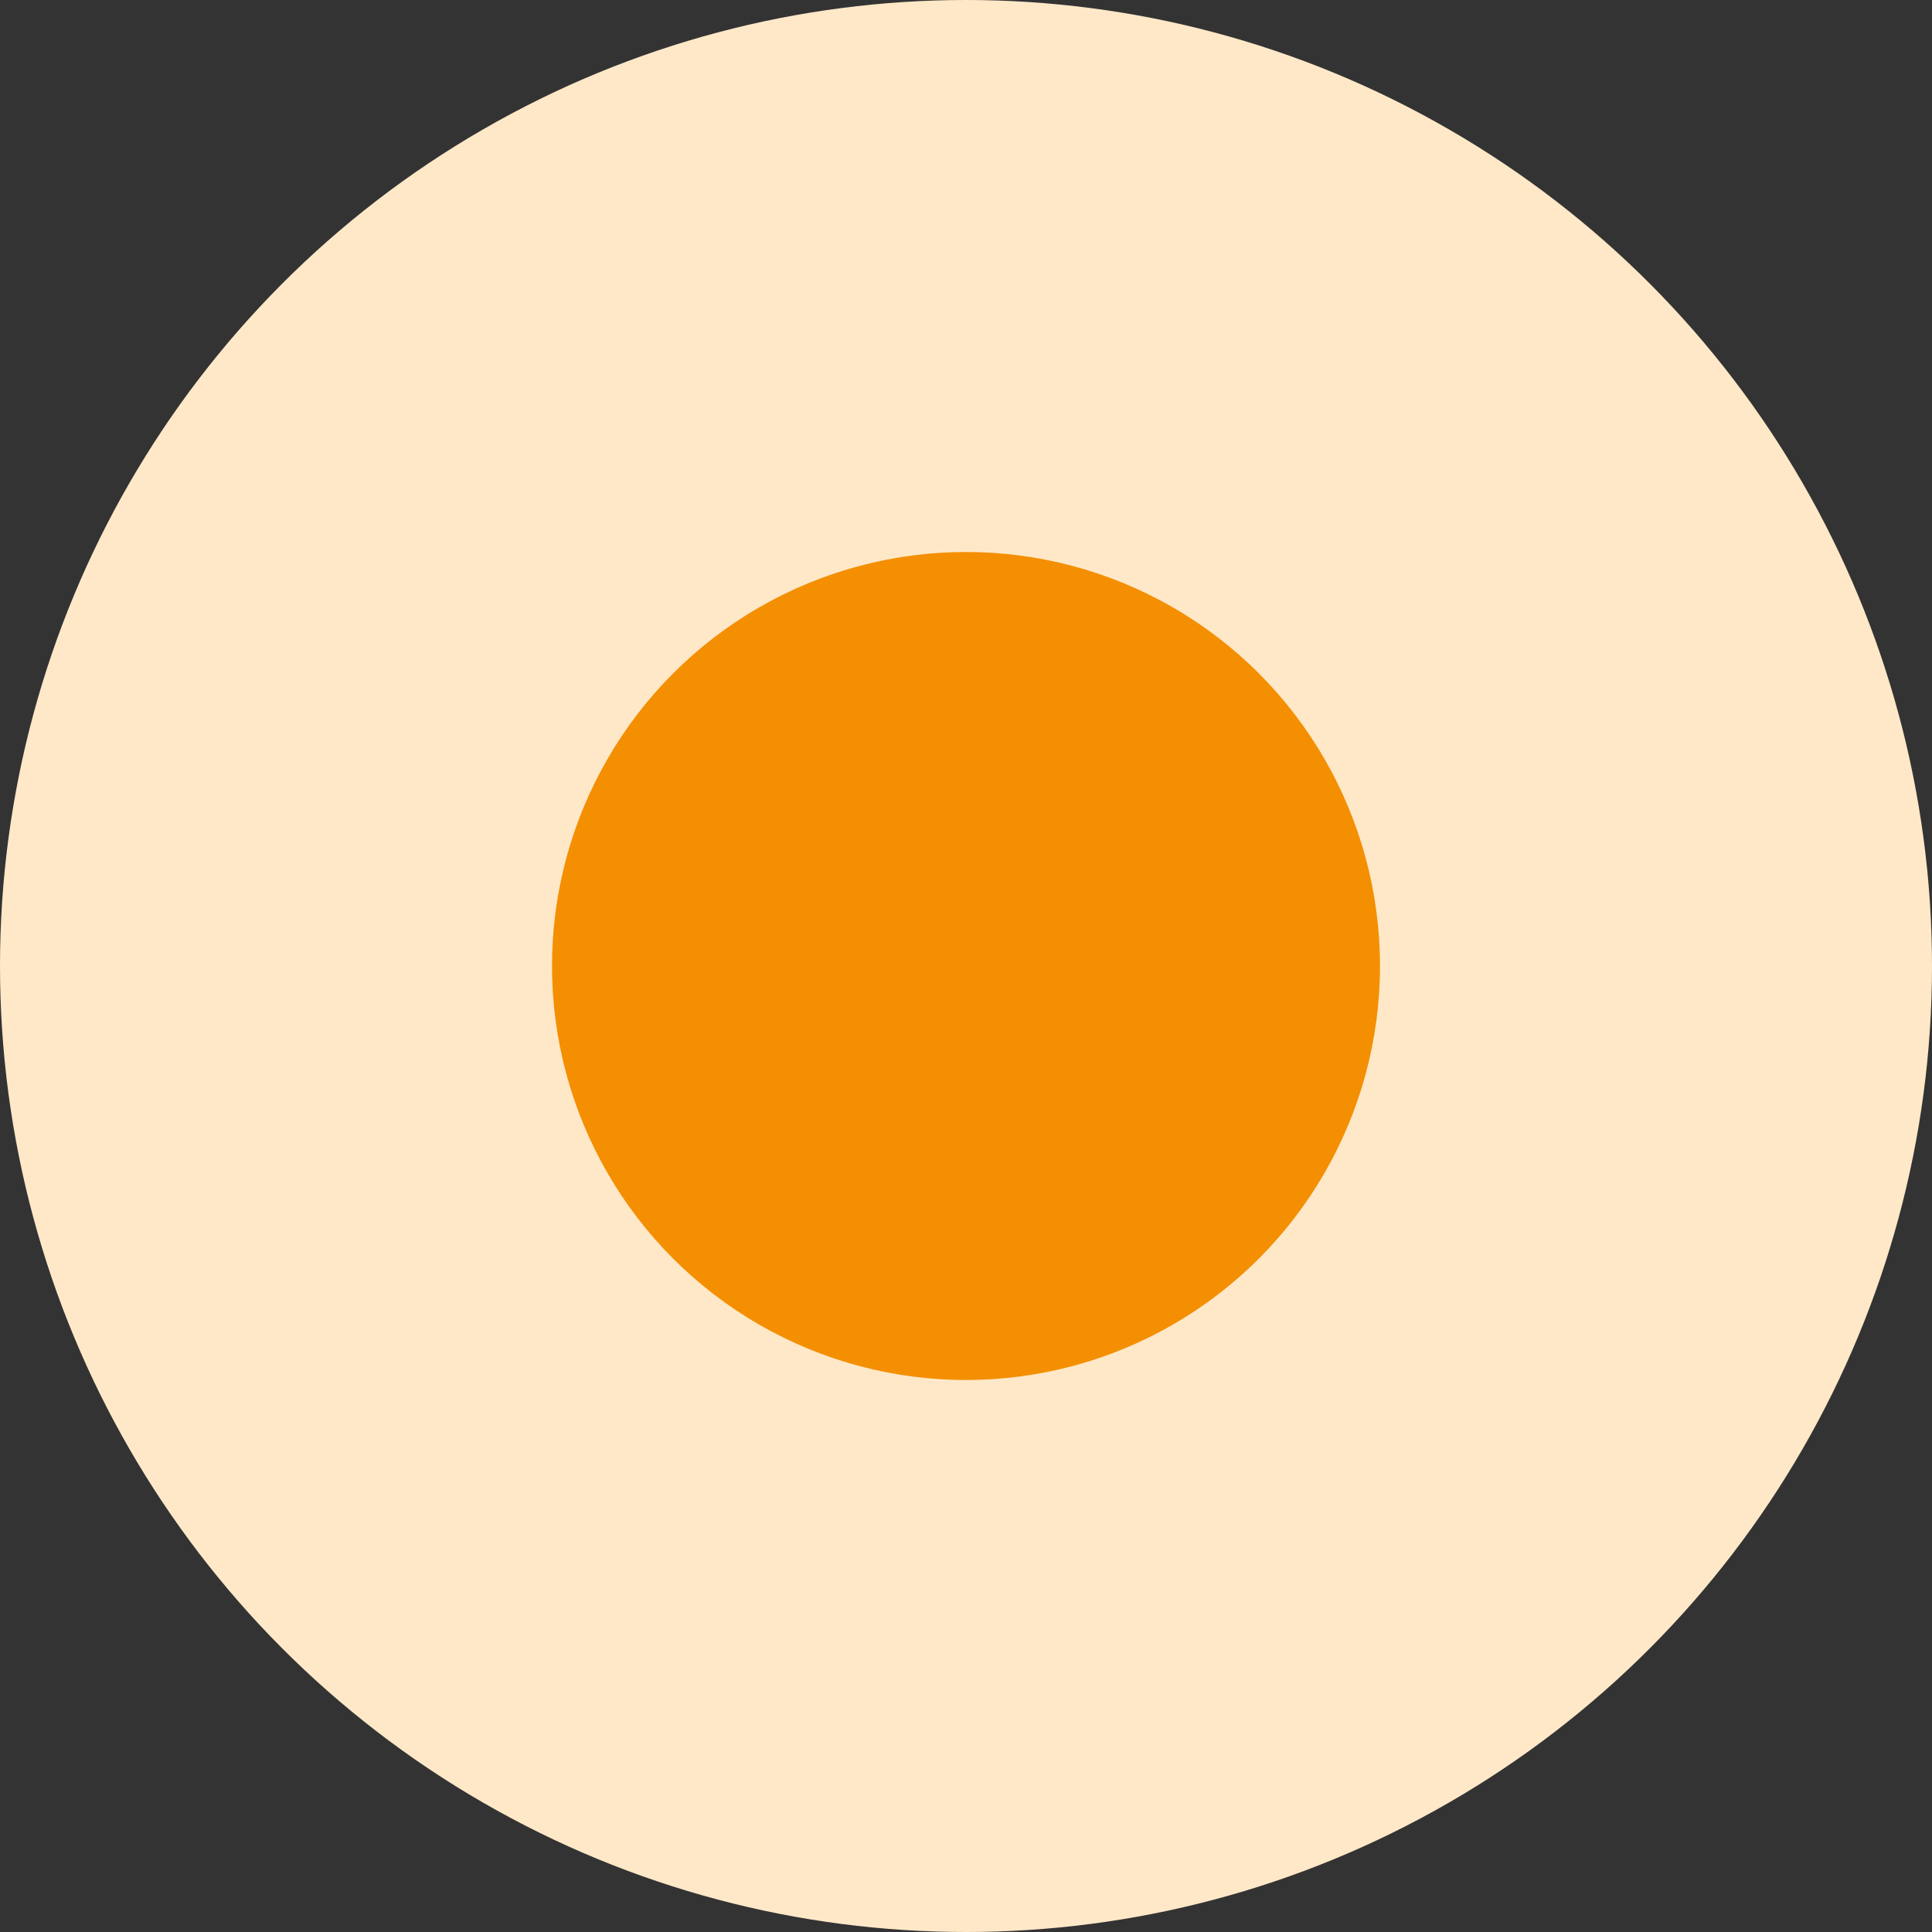 <svg preserveAspectRatio="none" width="100%" height="100%" overflow="visible" style="display: block;" viewBox="0 0 21 21" fill="none" xmlns="http://www.w3.org/2000/svg">
<rect x="0" y="0" width="21" height="21" fill="#333333" stroke="none"/>
<g id="Frame">
<circle id="Ellipse 87" cx="10.5" cy="10.5" r="10.5" fill="#FFE8C8"/>
<circle id="Ellipse 88" cx="10.5" cy="10.5" r="4.5" fill="#F48F01"/>
</g>
</svg>
